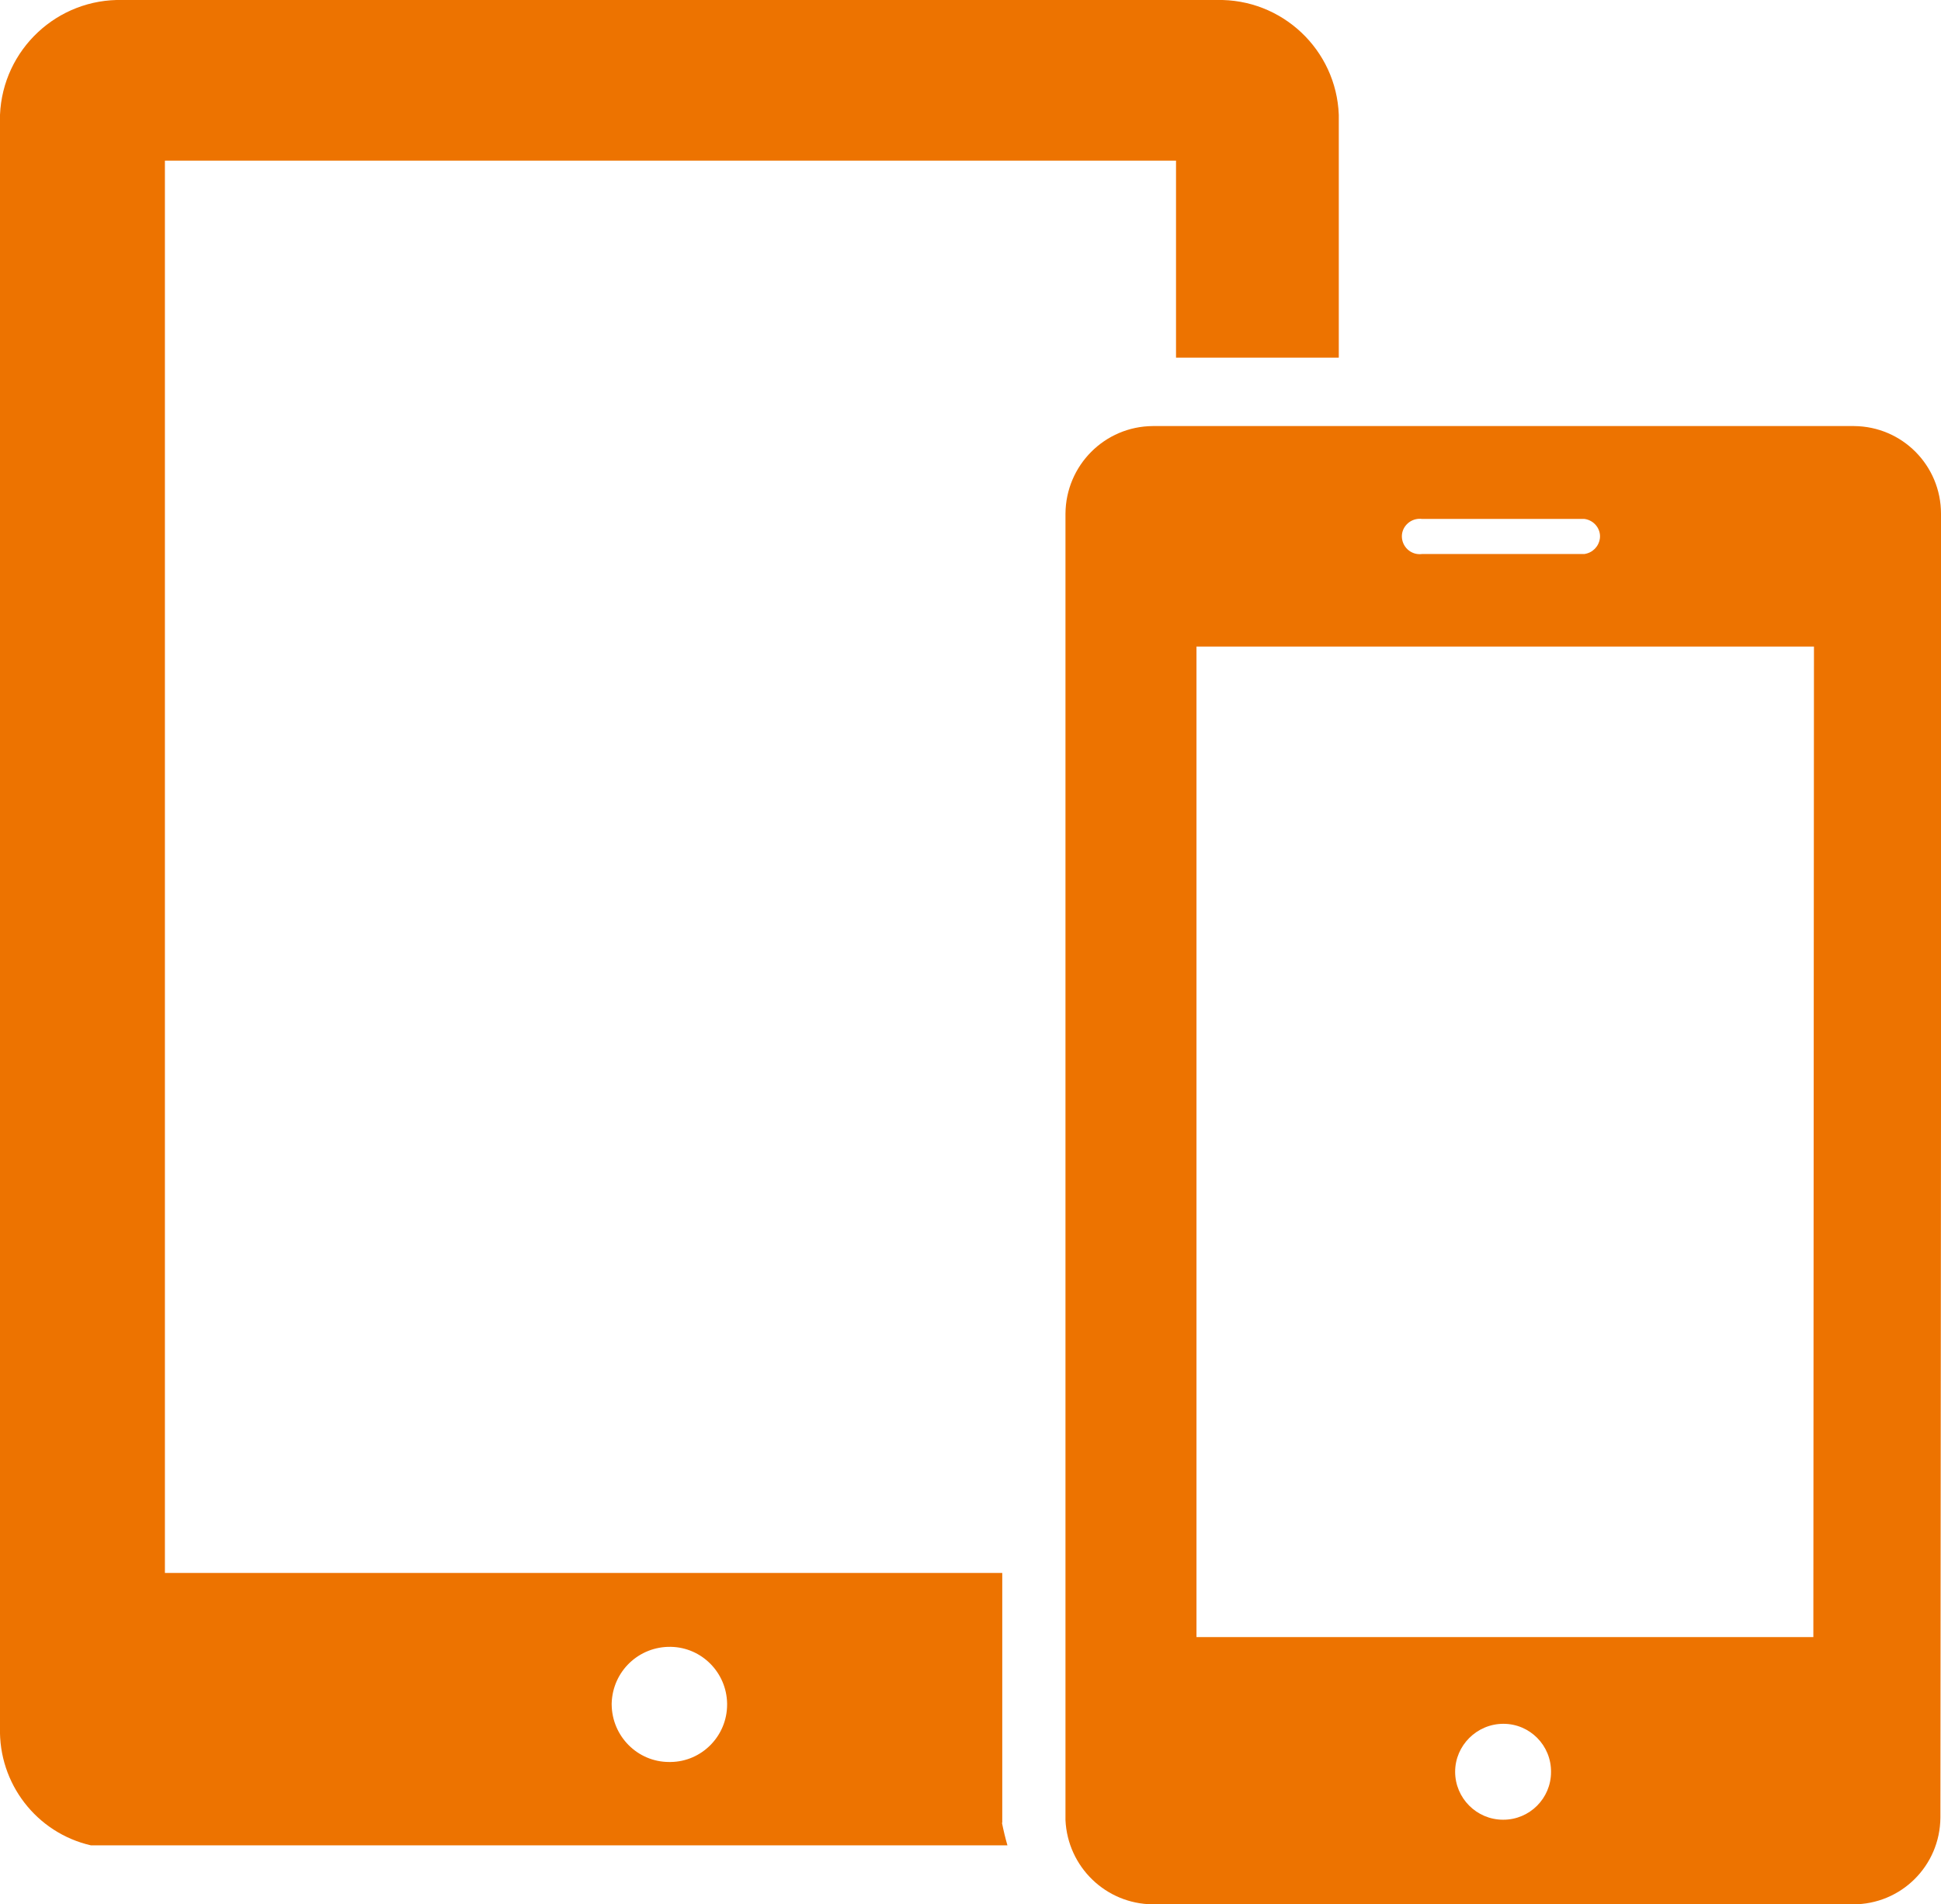 <svg xmlns="http://www.w3.org/2000/svg" id="Layer_1" data-name="Layer 1" viewBox="0 0 63.56 62.35"><path d="M32.82,59.68v-8.18H5.4V5.26h33.11v6.45h5.33V3.76C43.76,1.63,41.98-.05,39.84,0H4.03C1.88-.06.09,1.62,0,3.76v52.8c-.05,1.83,1.19,3.45,2.98,3.86h30.01c-.07-.24-.13-.49-.18-.74h.01ZM23.81,55.81c0,1.03-.83,1.87-1.85,1.88h-.05c-1.03,0-1.87-.84-1.88-1.88v-.04c.03-1.05.89-1.87,1.94-1.85,1.01.02,1.82.84,1.84,1.85v.04Z" fill="#ed7300" stroke-width="0"></path><path d="M60.71,13.95h-22.96c-1.58.01-2.85,1.29-2.86,2.87v42.77c.07,1.54,1.33,2.75,2.86,2.76h22.92c1.58.01,2.86-1.26,2.87-2.84l.02-23.39v-19.3c0-1.58-1.27-2.86-2.85-2.87ZM46.42,16.99s.09-.01.14,0h5.32c.32.04.55.33.51.64-.04.27-.24.47-.51.51h-5.32c-.32.04-.61-.19-.65-.51-.04-.31.19-.6.51-.64ZM49.23,59.58h-.01c-.87,0-1.57-.71-1.57-1.57s.71-1.57,1.58-1.57,1.57.71,1.56,1.58c0,.86-.7,1.56-1.56,1.56ZM59.38,53.6h-20.2V21.17h20.22l-.02,32.43Z" fill="#ed7300" stroke-width="0"></path></svg>